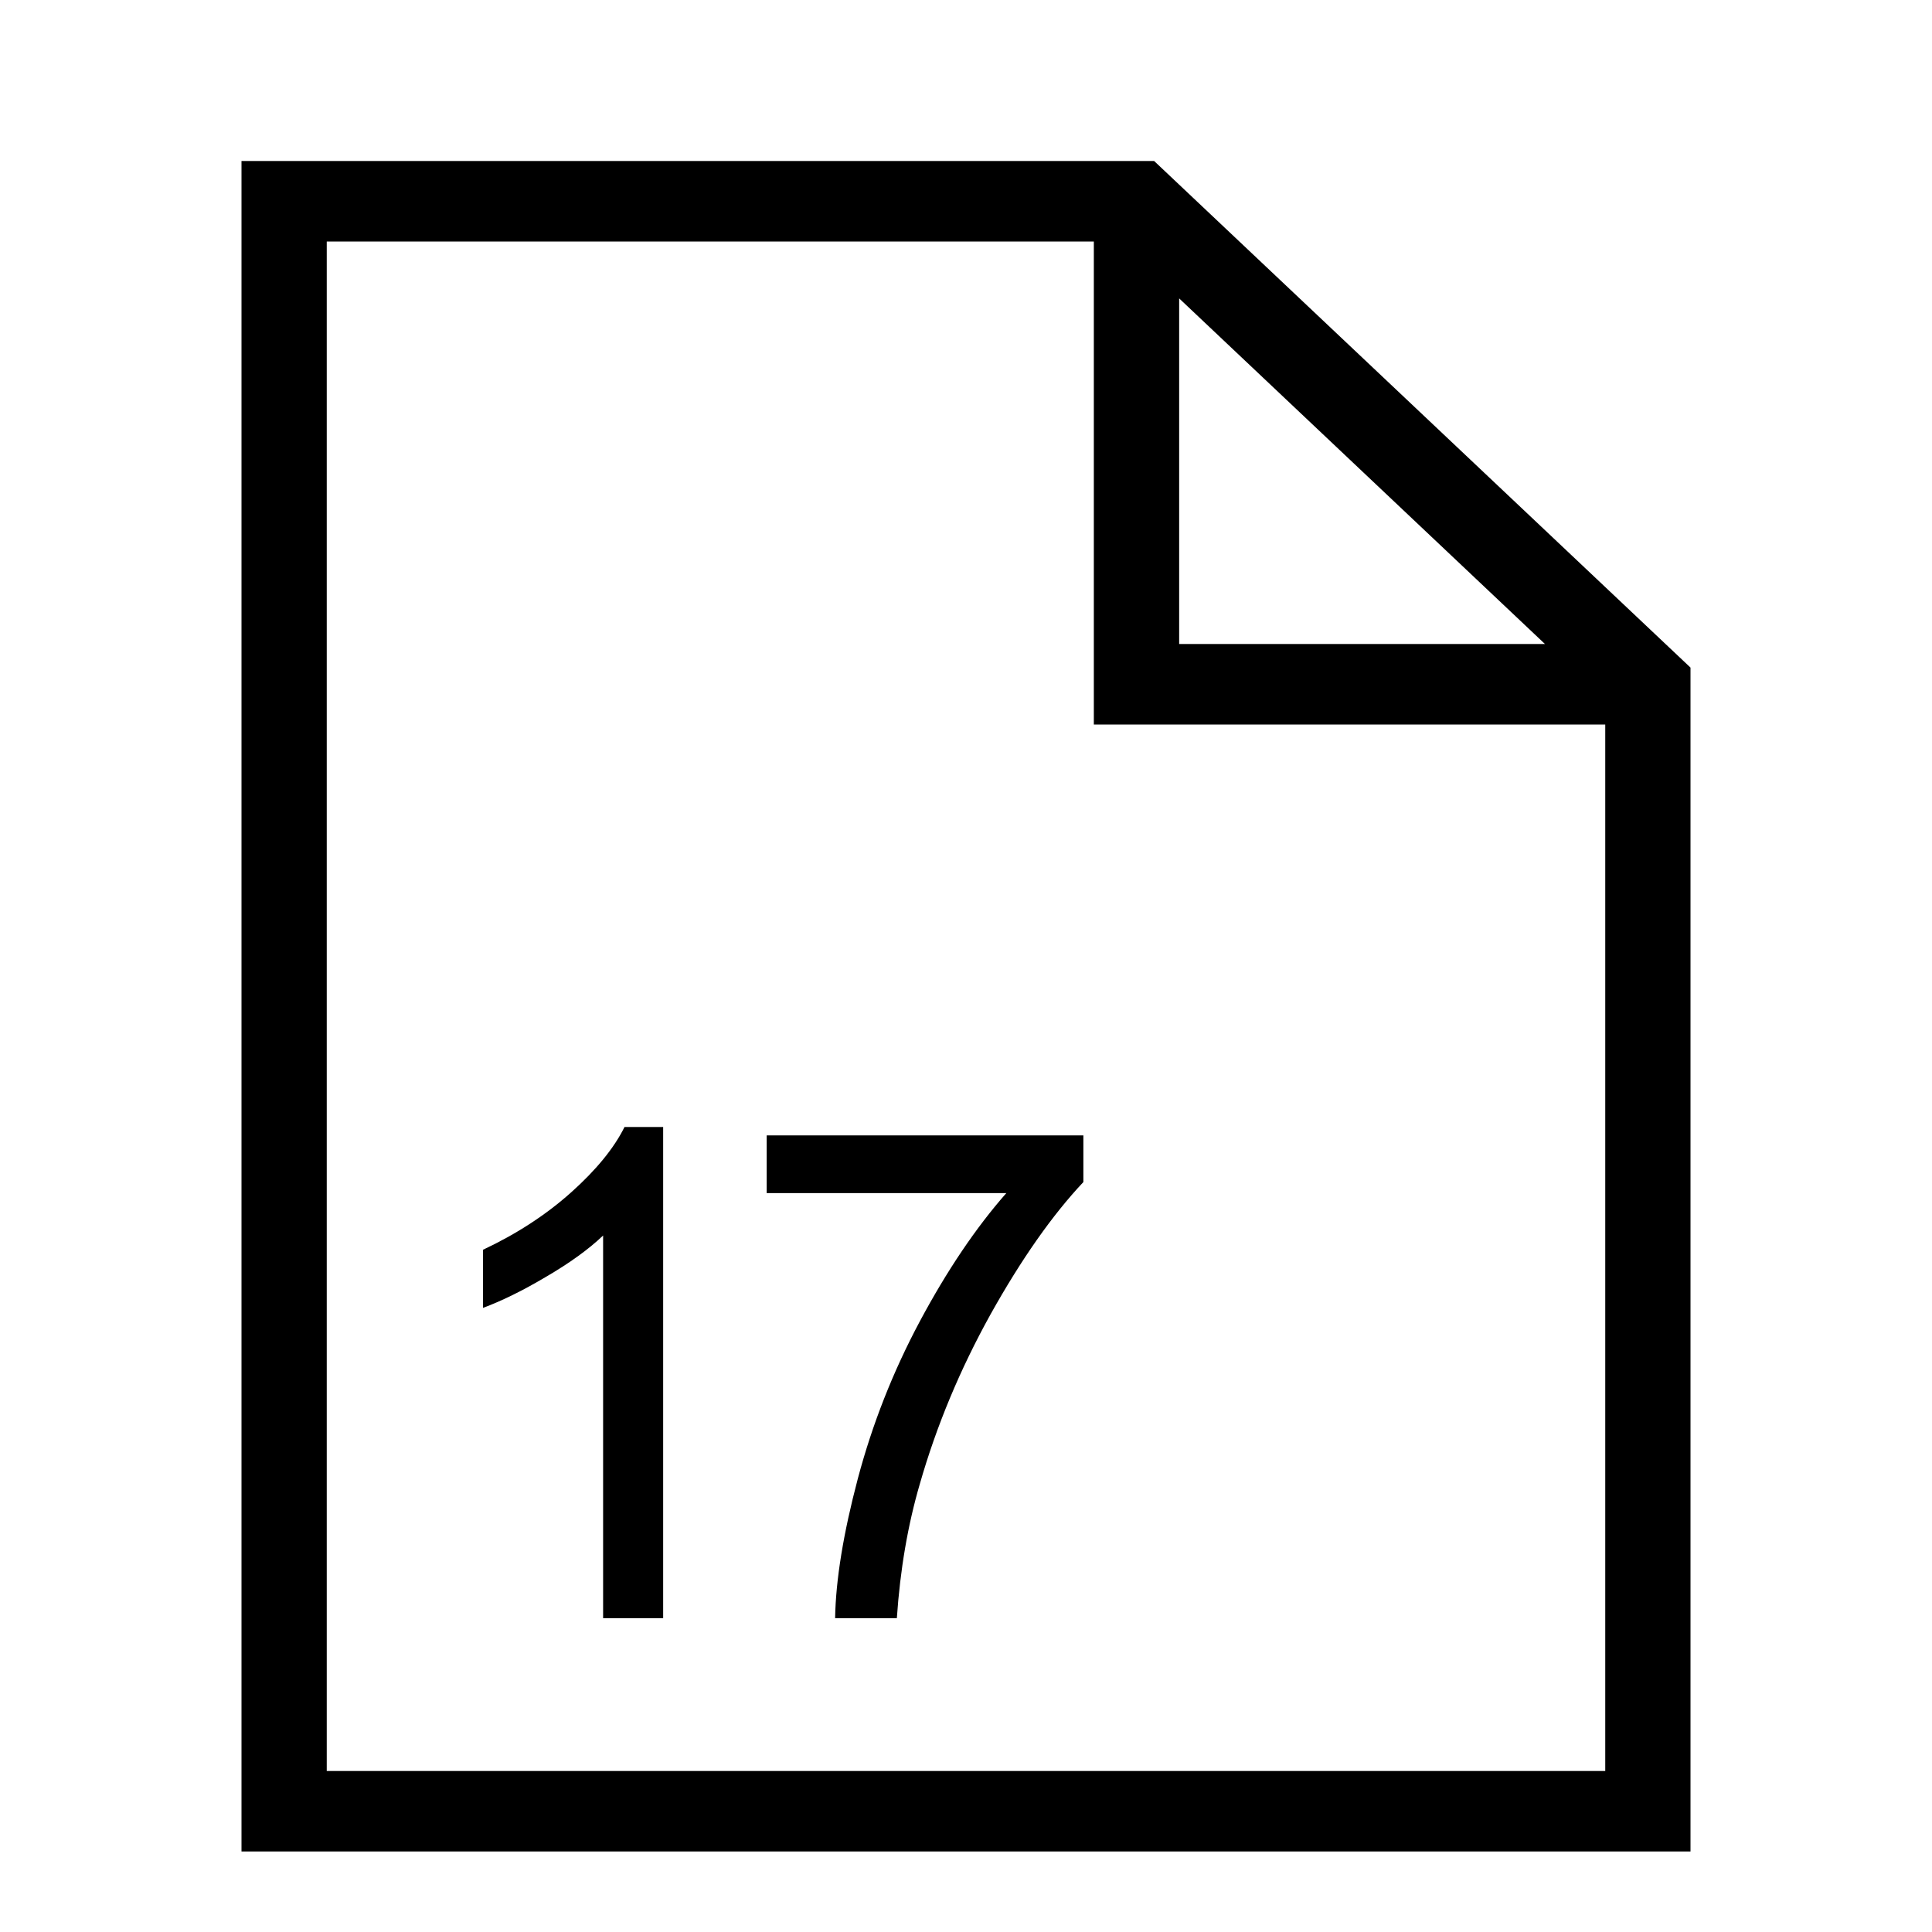 <svg width="24" height="24" viewBox="0 0 24 24" xmlns="http://www.w3.org/2000/svg">
<path d="M14.337 2L21 8.293V23H3V2H14.337ZM4.059 3V22H19.941V9H13.588V3H4.059ZM8.238 20.102H7.492V15.348C7.313 15.519 7.076 15.69 6.783 15.861C6.493 16.033 6.232 16.161 6 16.247V15.525C6.417 15.329 6.782 15.092 7.095 14.812C7.407 14.533 7.628 14.262 7.758 14H8.238V20.102ZM13.458 14.684C13.071 15.095 12.687 15.643 12.306 16.325C11.927 17.008 11.634 17.71 11.427 18.432C11.278 18.94 11.182 19.497 11.141 20.102H10.374C10.382 19.624 10.477 19.046 10.656 18.369C10.836 17.692 11.092 17.04 11.427 16.413C11.764 15.783 12.122 15.252 12.501 14.821H9.524V14.104H13.458V14.684ZM14.648 8H19.192L14.648 3.707V8Z"/>
</svg>
